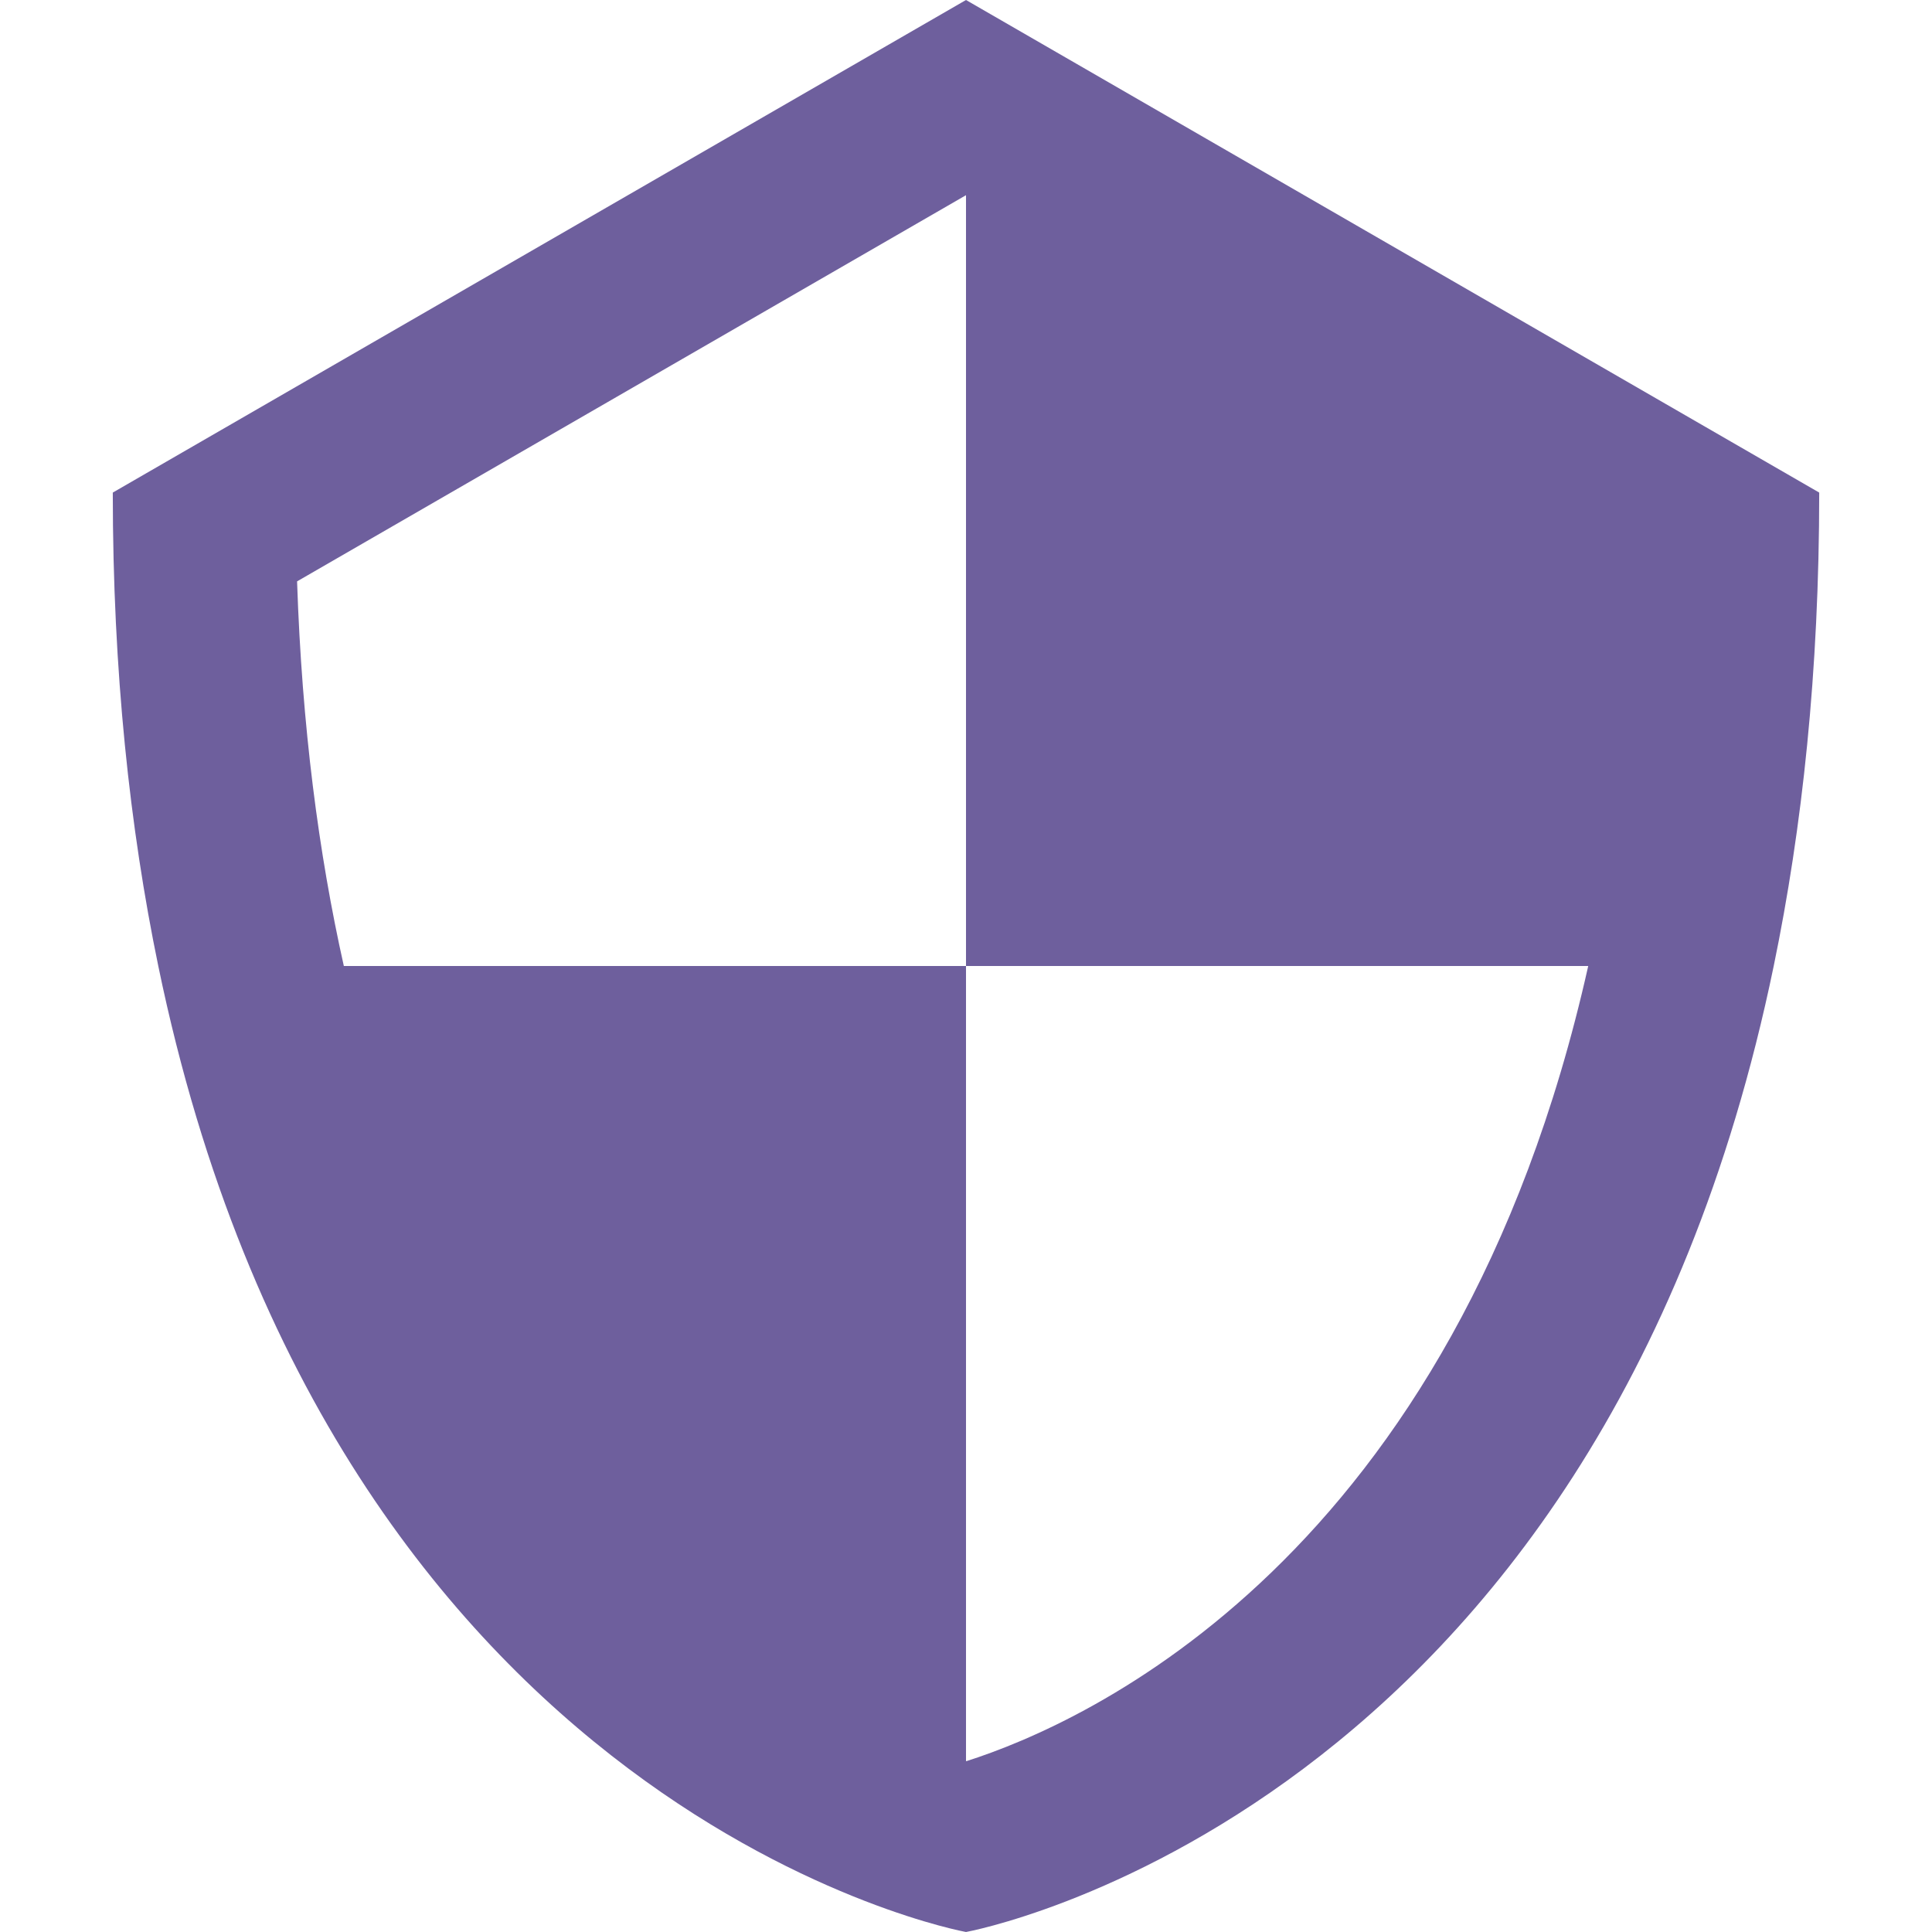<svg xmlns="http://www.w3.org/2000/svg" fill="#6e5f9d" width="40px" height="40px" viewBox="0 0 512 512">
<path d="M256.001,0L29.89,130.537c0,47.476,4.506,88.936,12.057,125.463C88.61,481.721,256.001,512,256.001,512   s167.389-30.279,214.053-256c7.551-36.527,12.057-77.986,12.057-125.463L256.001,0z M256.118,466.723   c-0.035-0.012-0.082-0.028-0.117-0.039v-47.672V256H140.77H91.122c-6.67-29.738-11.109-63.506-12.394-101.93L255.999,51.728h0.002   v51.73V256h115.27h49.625C385.636,413.404,287.327,456.774,256.118,466.723z"></path>
</svg>
